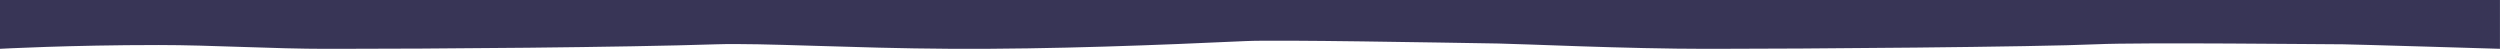 <svg id="Layer_1" data-name="Layer 1" xmlns="http://www.w3.org/2000/svg" viewBox="0 0 1024 20">
    <path style="fill:#383556;" d="M-.028,19.991s28.579-1.552,65.093-1.546c21.727.003,46.424,1.565,69.139,1.565,45.333,0,120.778-.607,159.133-1.863,18.771-.615,55.593,1.623,96.311,1.844,41.093.223,86.154-1.576,120.622-3.166,12.988-.599,79.762.622,103.398.998,9.72.155,52.091,2.186,85.869,2.186,40,0,134.466-.753,159.147-1.874,18.229-.828,93.435.011,101.115.011,3.077,0,64.183,1.844,64.183,1.844v-20H-.028Z"/>
</svg>